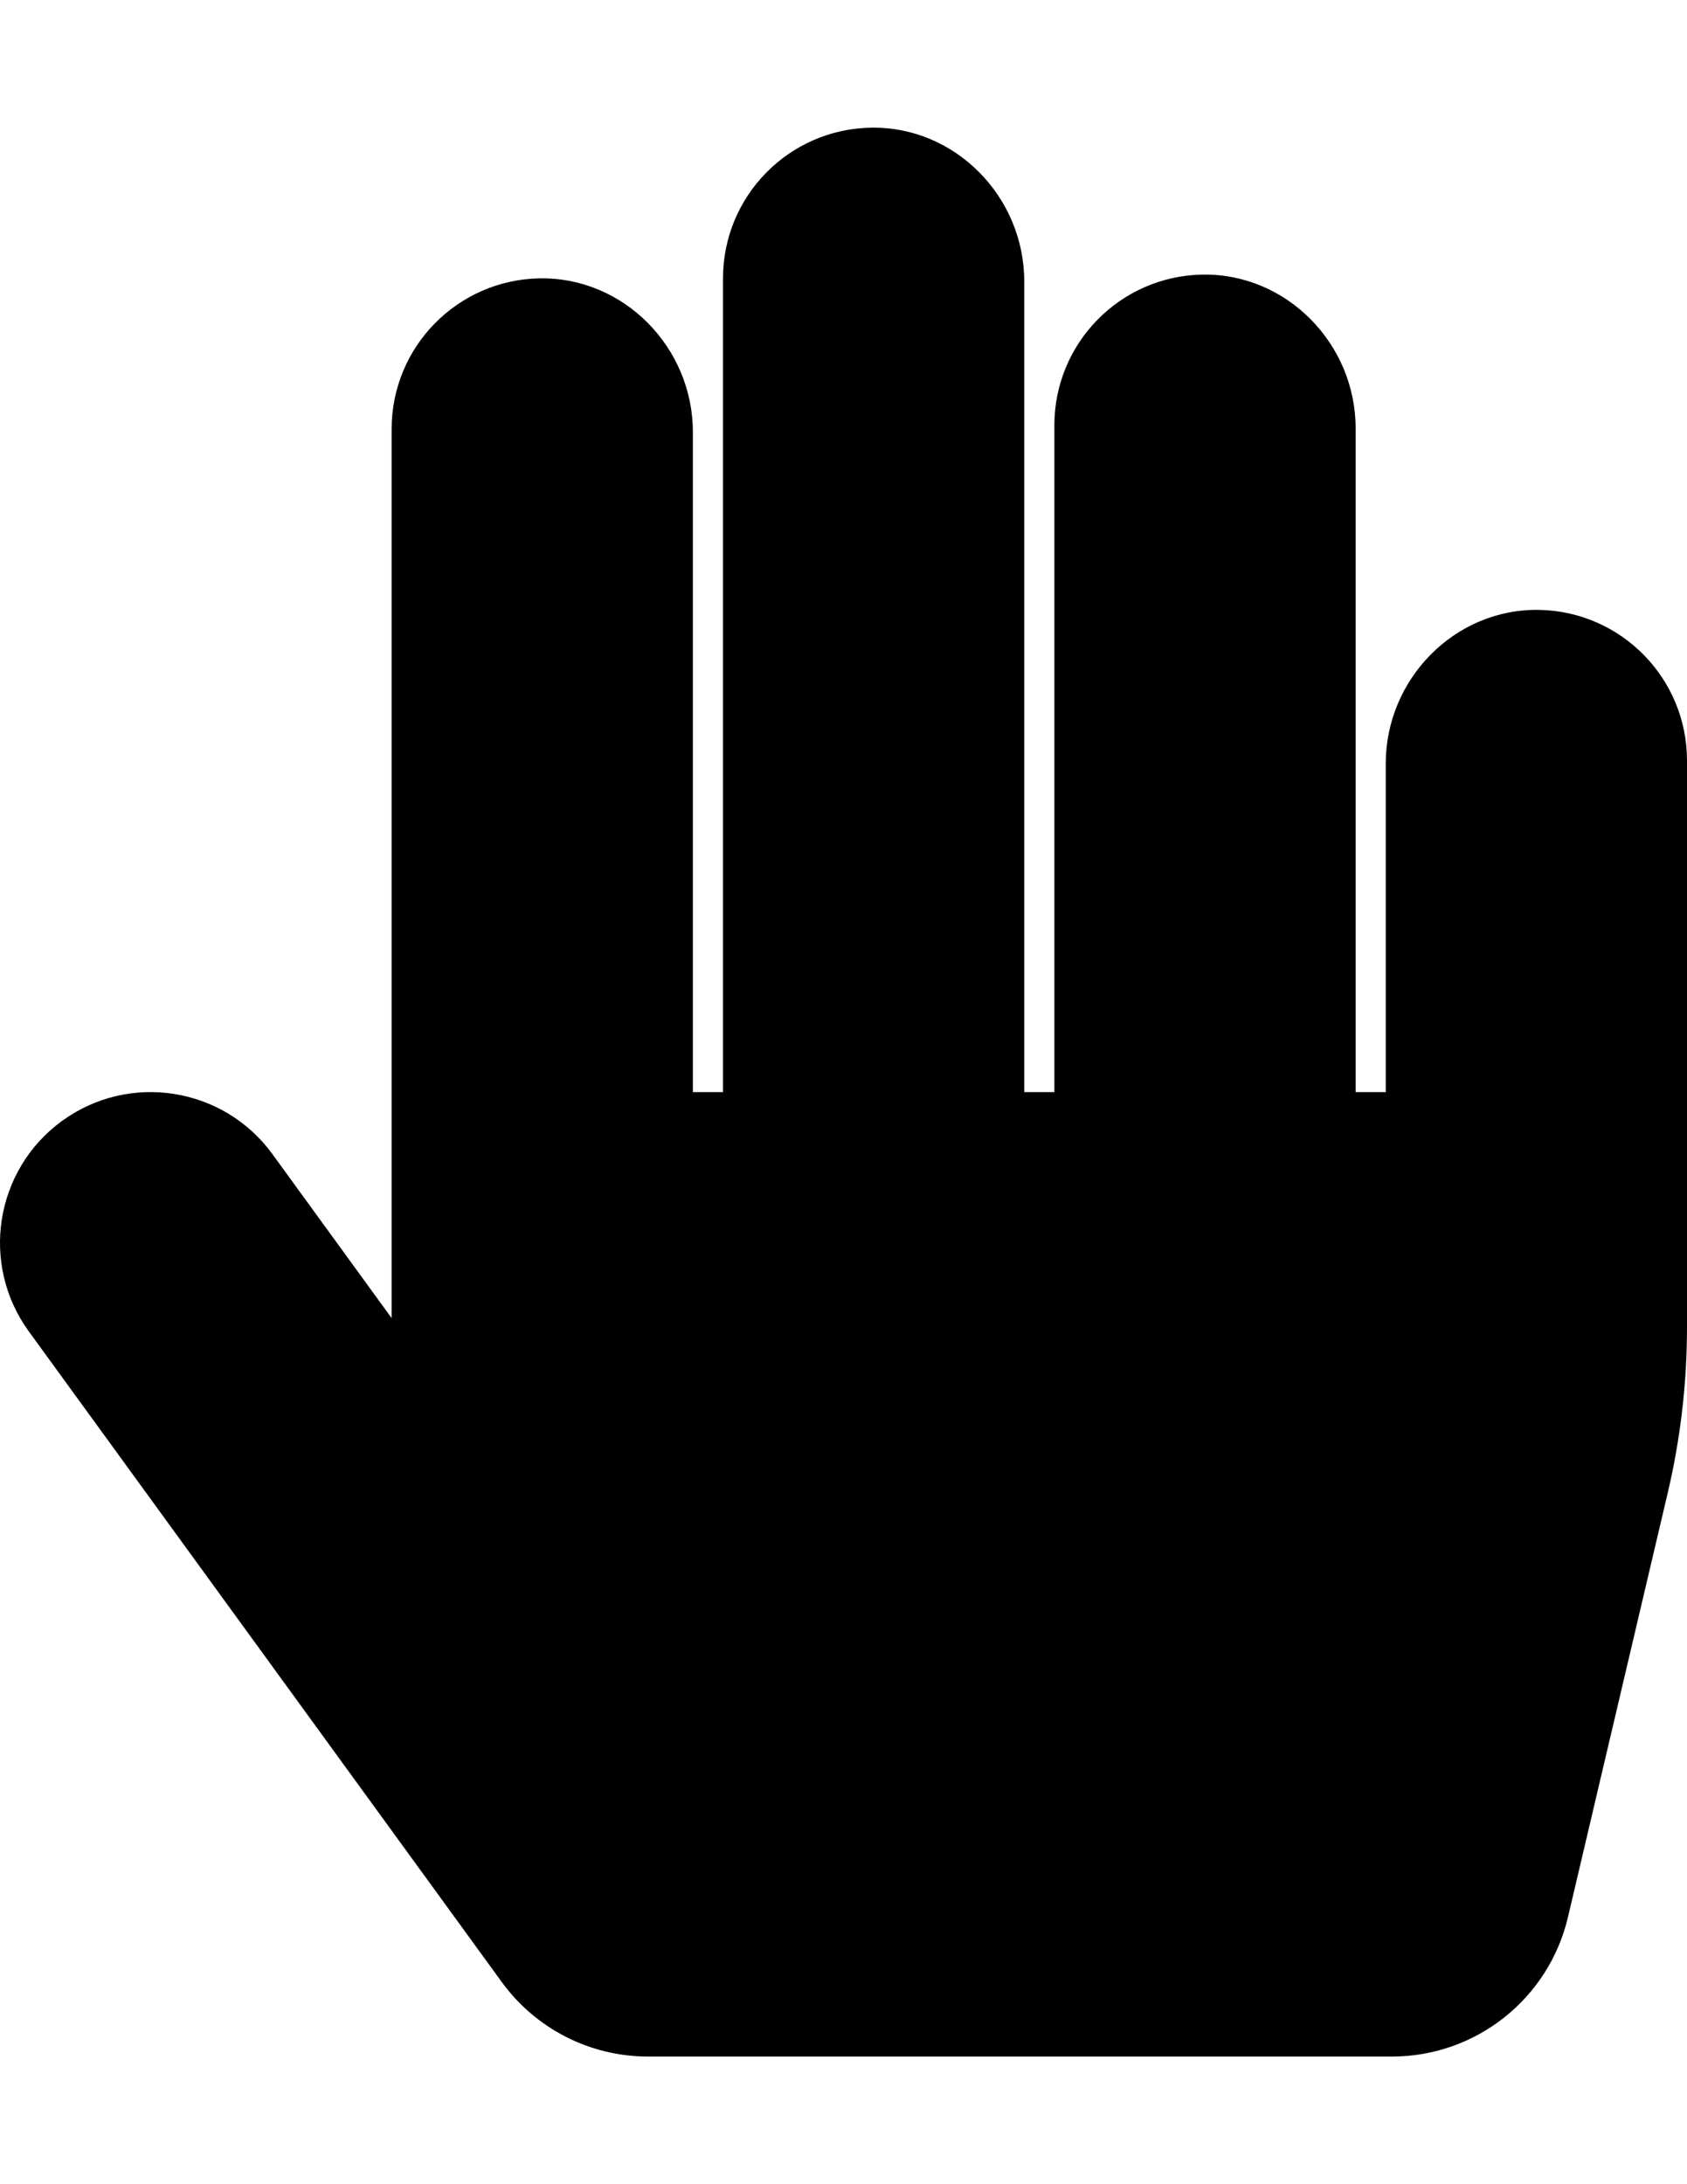<?xml version="1.0" encoding="utf-8"?>
<!-- Generator: Adobe Illustrator 13.0.1, SVG Export Plug-In . SVG Version: 6.00 Build 14948)  -->
<!DOCTYPE svg PUBLIC "-//W3C//DTD SVG 1.0//EN" "http://www.w3.org/TR/2001/REC-SVG-20010904/DTD/svg10.dtd">
<svg version="1.0" id="Livello_1" xmlns="http://www.w3.org/2000/svg" xmlns:xlink="http://www.w3.org/1999/xlink" x="0px" y="0px"
	 width="612px" height="792px" viewBox="0 0 612 792" enable-background="new 0 0 612 792" xml:space="preserve">
<path d="M558.424,221.152c-30.634-0.586-55.71,25.072-55.71,55.712V396h-10.928V155.285c0-30.641-25.076-56.299-55.71-55.712
	c-29.687,0.568-53.576,24.811-53.576,54.633V396h-10.929V102.008c0-30.641-25.075-56.299-55.71-55.712
	c-29.686,0.568-53.576,24.811-53.576,54.633V396h-10.929V156.65c0-30.641-25.075-56.298-55.709-55.712
	c-29.686,0.568-53.576,24.811-53.576,54.633v322.382l-43.233-59.449C81.089,394.097,46.915,388.7,22.506,406.45
	c-24.405,17.751-29.801,51.925-12.051,76.332l171.58,235.928c12.339,16.966,32.051,27.004,53.029,27.004h269.922
	c30.428,0,56.858-20.934,63.828-50.553l36.212-153.901c4.632-19.688,6.972-39.847,6.973-60.073V275.786
	C612,245.963,588.11,221.721,558.424,221.152z"/>
</svg>
